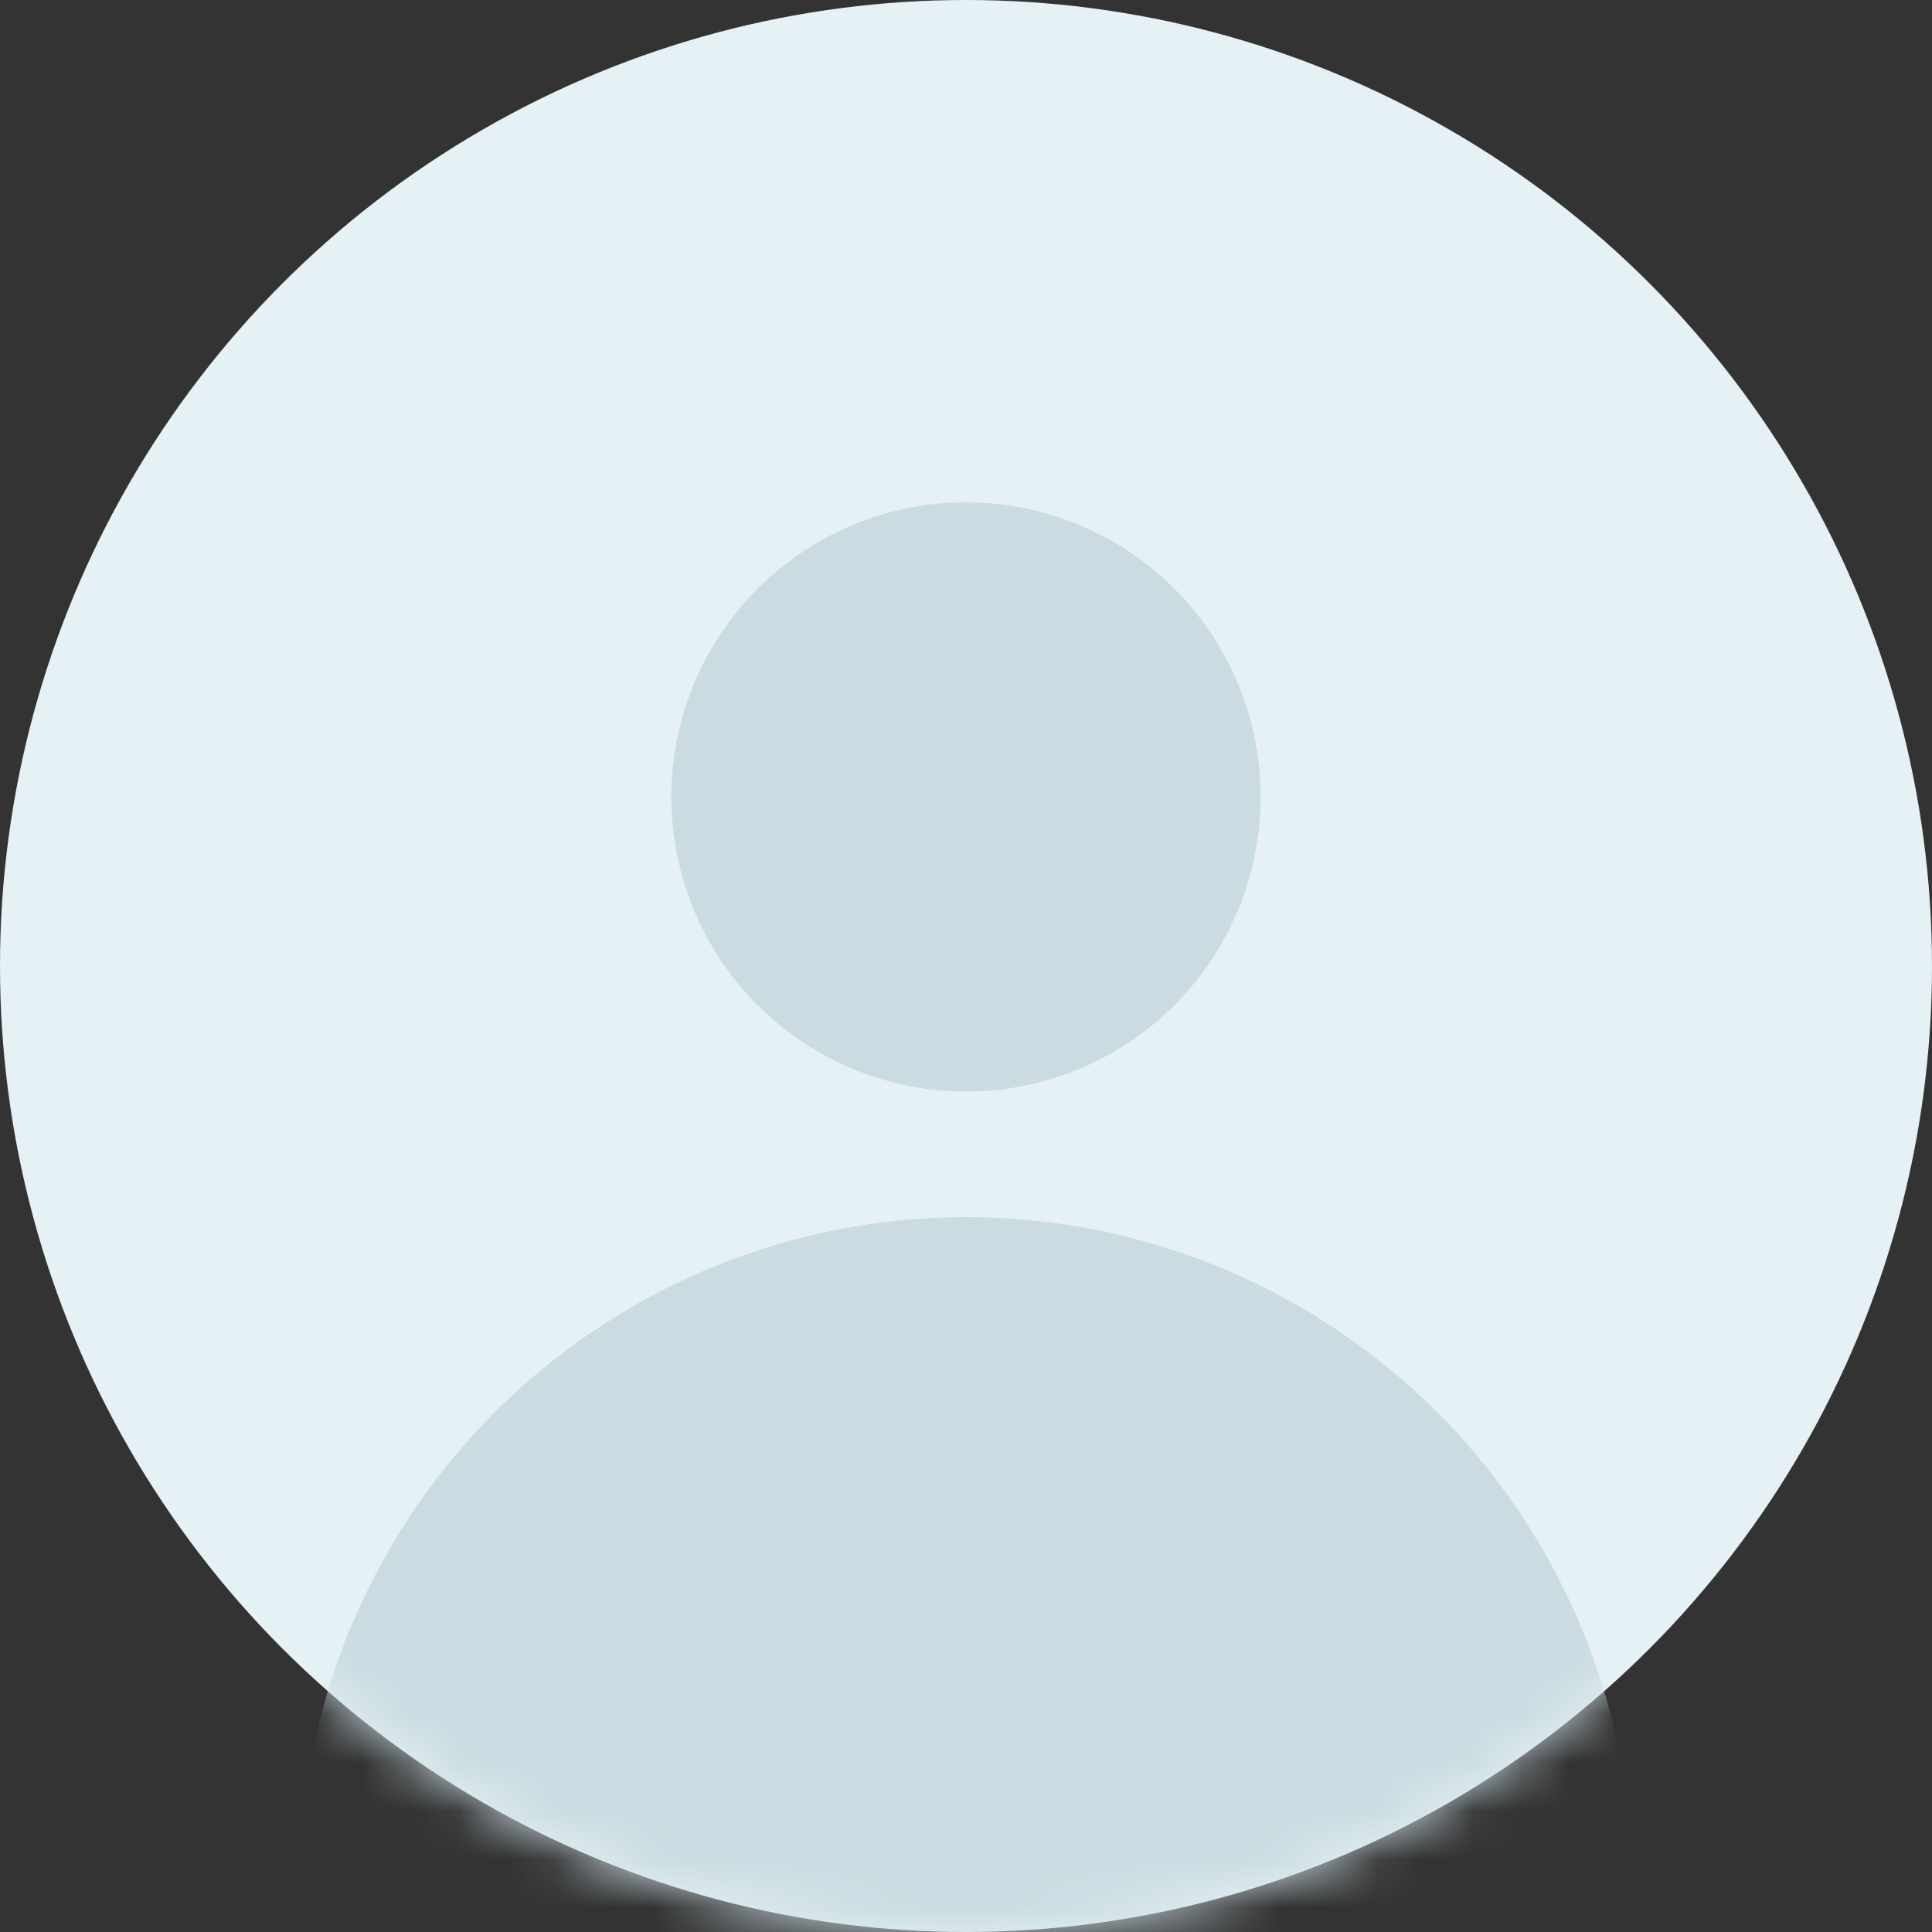 <svg xmlns="http://www.w3.org/2000/svg" width="40" height="40" fill="none"><rect width="100%" height="100%" fill="#333333" stroke="none"/><circle cx="20" cy="20" r="20" fill="#E5F1F5"/><mask id="a" width="40" height="40" x="0" y="0" maskUnits="userSpaceOnUse" style="mask-type:alpha"><circle cx="20" cy="20" r="20" fill="#292E33"/></mask><g fill="#CADCE2" mask="url(#a)"><circle cx="20" cy="16.5" r="6.1"/><circle cx="20" cy="39" r="13.8"/></g></svg>